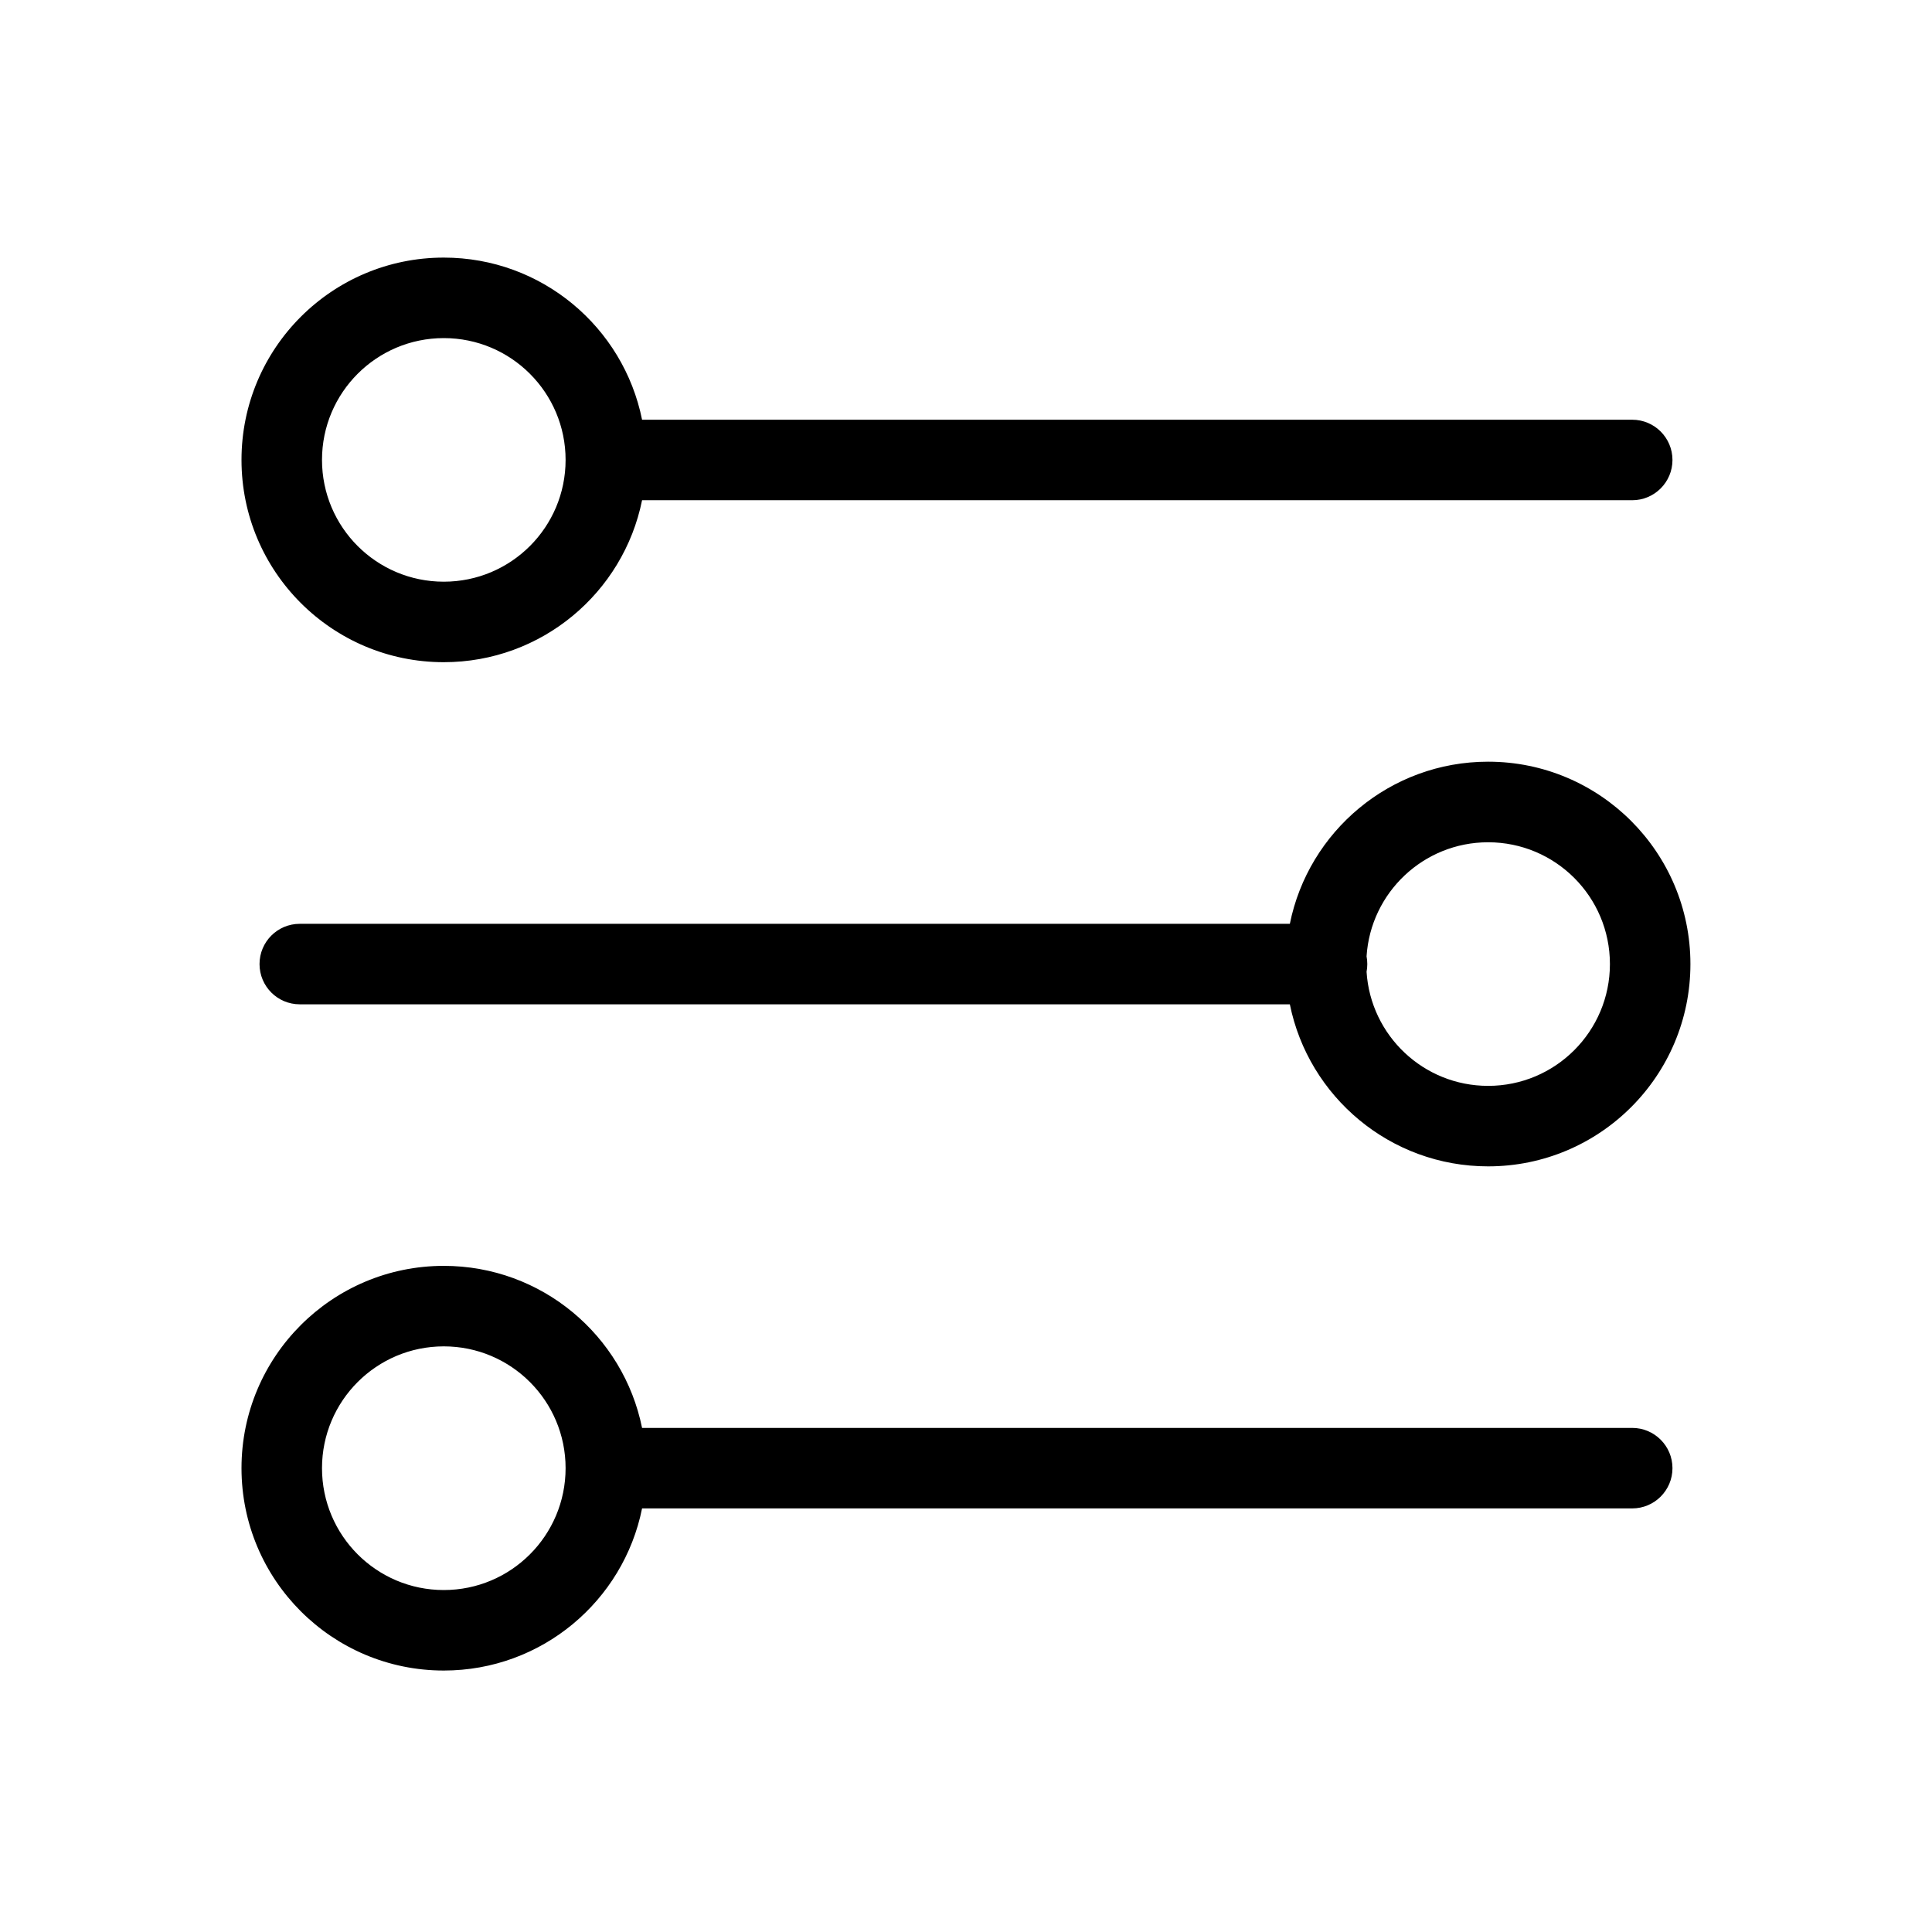 <svg width="24" height="24" viewBox="0 0 24 24" fill="none" xmlns="http://www.w3.org/2000/svg">
<path fill-rule="evenodd" clip-rule="evenodd" d="M4 5.713C4 4.878 4.677 4.2 5.513 4.2C6.349 4.2 7.026 4.878 7.026 5.713C7.026 6.549 6.349 7.226 5.513 7.226C4.677 7.226 4 6.549 4 5.713ZM5.513 3.2C4.125 3.2 3 4.325 3 5.713C3 7.101 4.125 8.226 5.513 8.226C6.73 8.226 7.744 7.362 7.976 6.214H20.276C20.552 6.214 20.776 5.99 20.776 5.714C20.776 5.438 20.552 5.214 20.276 5.214H7.976C7.745 4.065 6.73 3.2 5.513 3.2ZM7.976 17.738C7.744 16.59 6.73 15.725 5.513 15.725C4.125 15.725 3 16.851 3 18.238C3 19.626 4.125 20.752 5.513 20.752C6.73 20.752 7.745 19.887 7.976 18.738H20.276C20.552 18.738 20.776 18.514 20.776 18.238C20.776 17.962 20.552 17.738 20.276 17.738H7.976ZM4 18.238C4 17.403 4.677 16.725 5.513 16.725C6.349 16.725 7.026 17.403 7.026 18.238C7.026 19.074 6.349 19.752 5.513 19.752C4.677 19.752 4 19.074 4 18.238ZM3.224 11.976C3.224 11.7 3.447 11.476 3.724 11.476H16.023C16.254 10.328 17.269 9.462 18.486 9.462C19.874 9.462 20.999 10.588 20.999 11.976C20.999 13.364 19.874 14.489 18.486 14.489C17.27 14.489 16.255 13.624 16.023 12.476H3.724C3.447 12.476 3.224 12.252 3.224 11.976ZM16.976 12.072C17.026 12.863 17.683 13.489 18.486 13.489C19.322 13.489 19.999 12.811 19.999 11.976C19.999 11.14 19.322 10.463 18.486 10.463C17.683 10.463 17.026 11.089 16.976 11.88C16.982 11.911 16.985 11.943 16.985 11.976C16.985 12.009 16.982 12.041 16.976 12.072Z" fill="black"/>
</svg>
